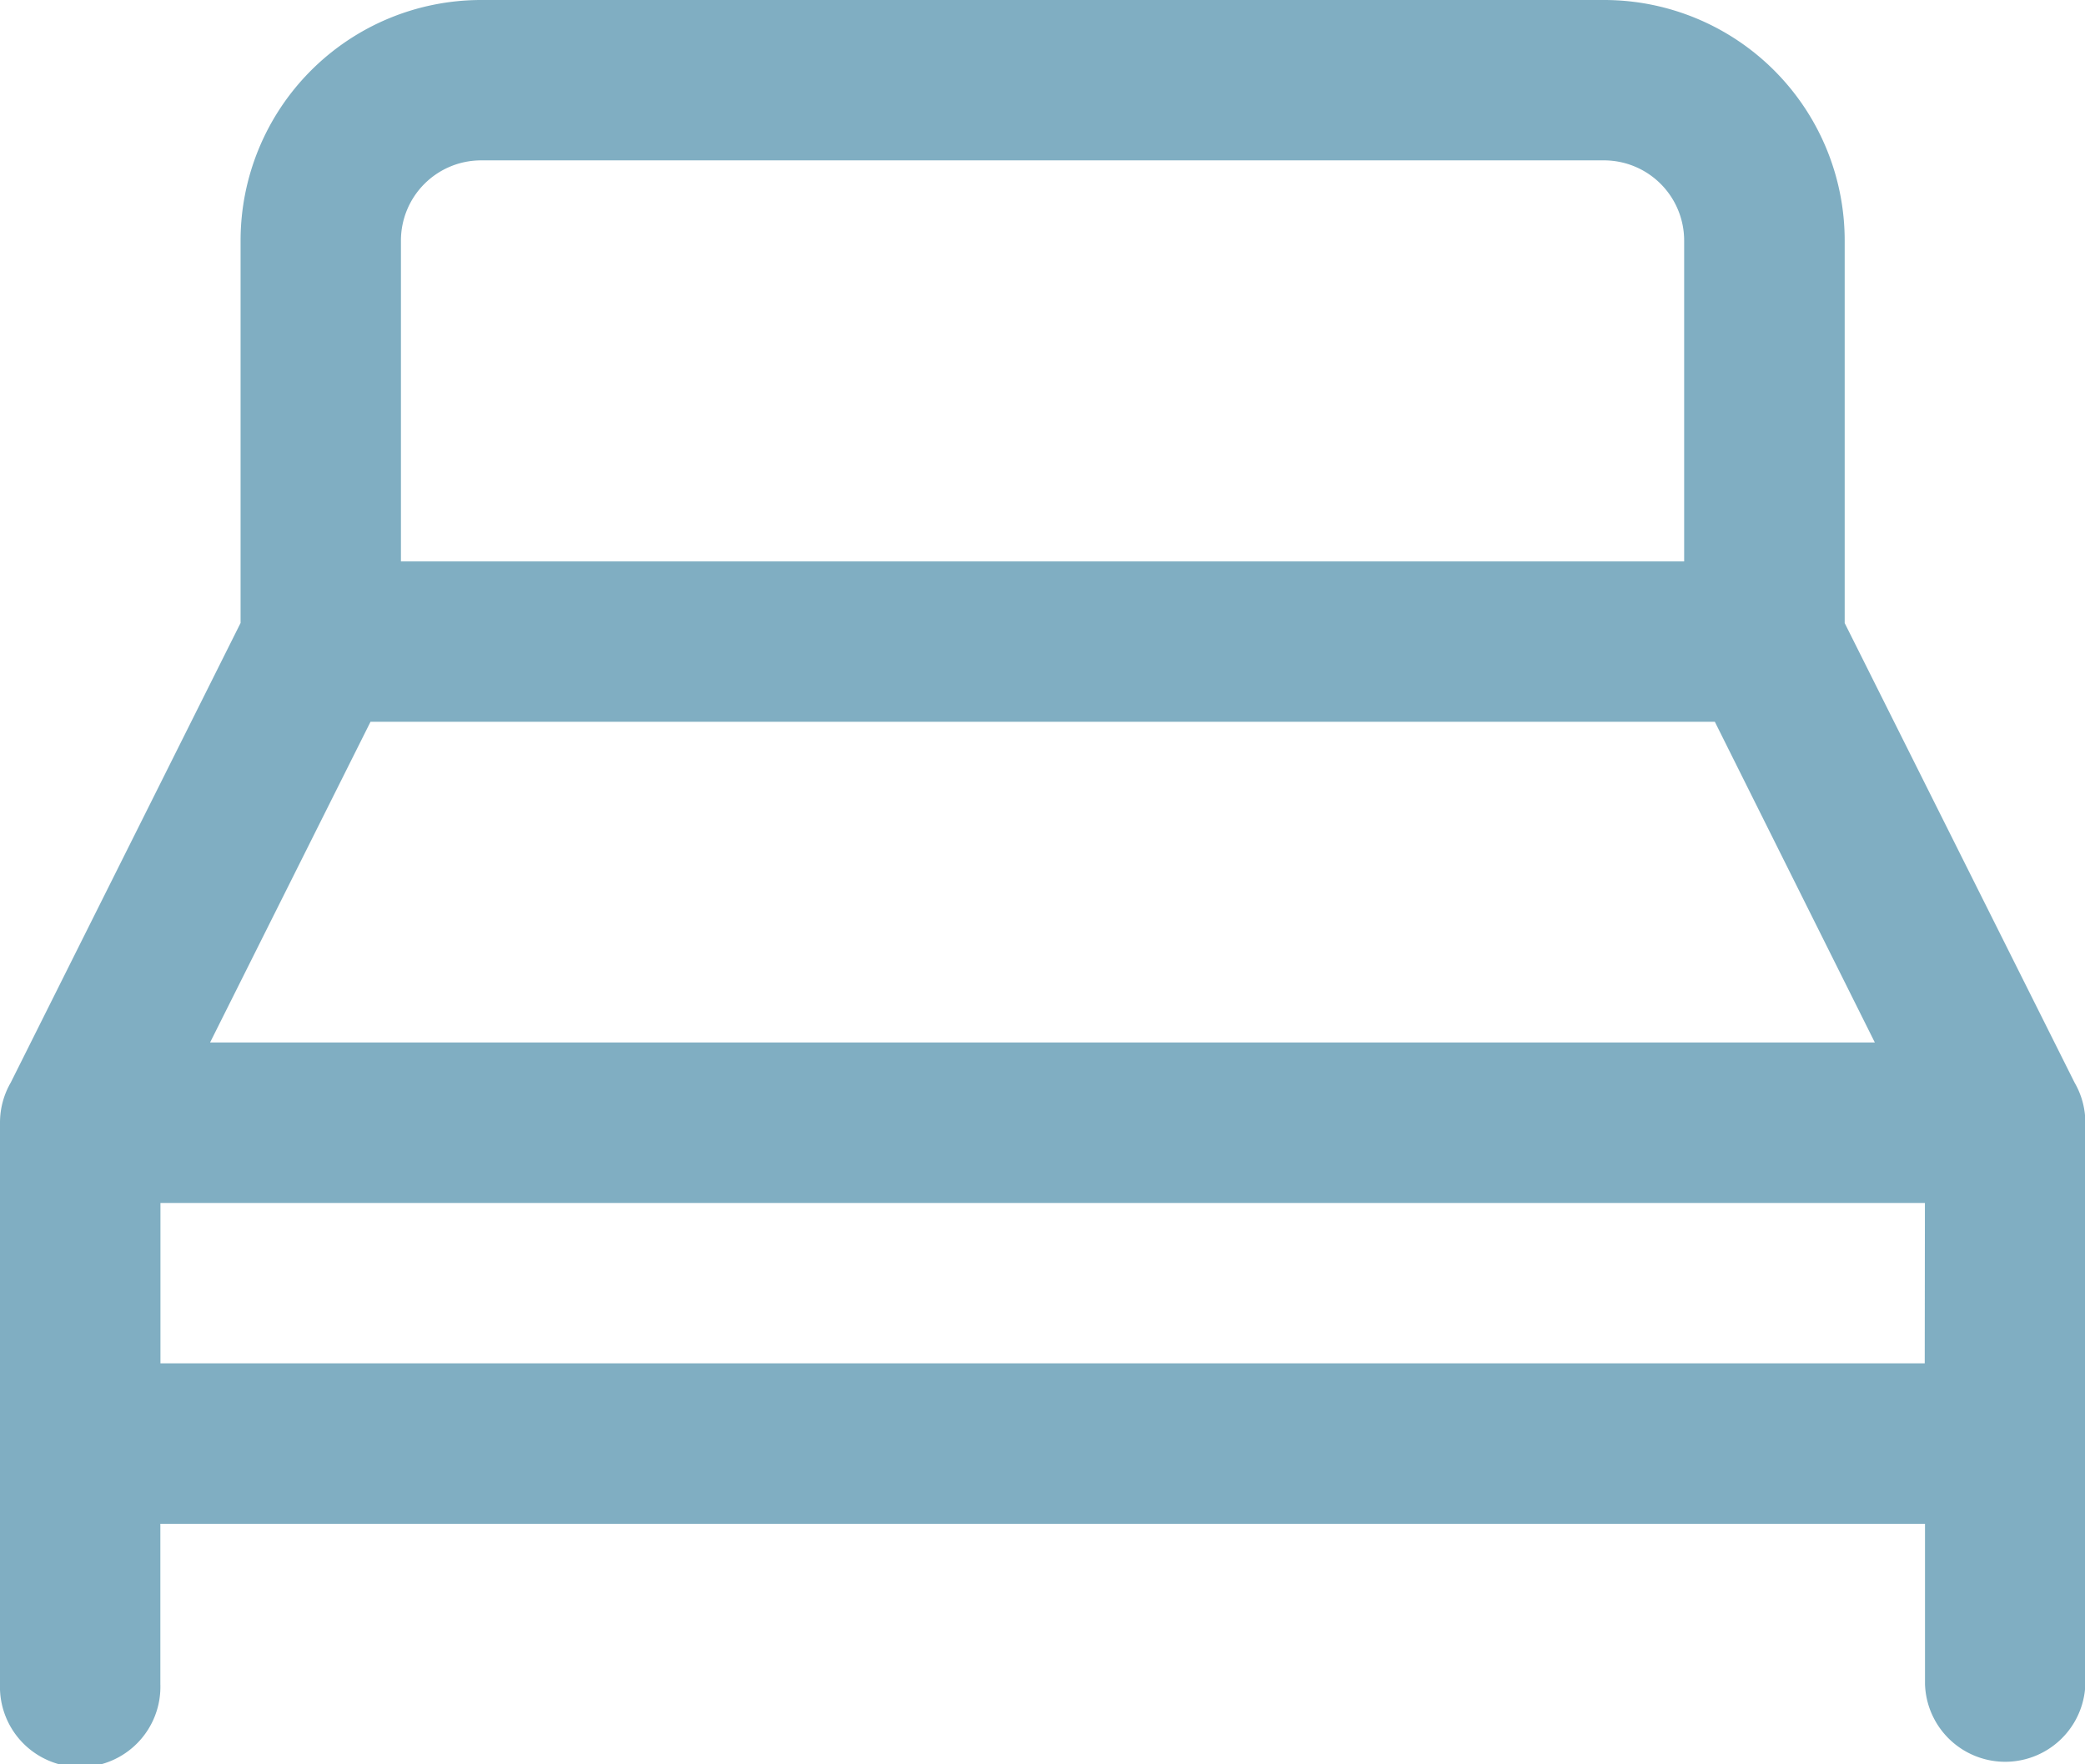 <svg xmlns="http://www.w3.org/2000/svg" width="23.235" height="19.661" viewBox="0 0 23.235 19.661"><g opacity="0.68"><path d="M278.9,356a2.681,2.681,0,0,1,2.681,2.681v4.262l2.562,5.121a.89.89,0,0,1,.12.448v6.256a.894.894,0,0,1-1.787,0V372.98H262.811v1.787a.894.894,0,1,1-1.787,0v-6.256a.89.89,0,0,1,.12-.448l2.561-5.121v-4.262A2.681,2.681,0,0,1,266.386,356Zm3.575,13.405H262.812v1.787h19.661Zm-2.341-5.362H265.153l-1.788,3.574h18.552Zm-1.233-6.256H266.386a.894.894,0,0,0-.894.894v3.575h14.3v-3.575A.894.894,0,0,0,278.9,357.787Z" transform="translate(-261.024 -356)" fill="#4589A5" fill-rule="evenodd"/></g></svg>